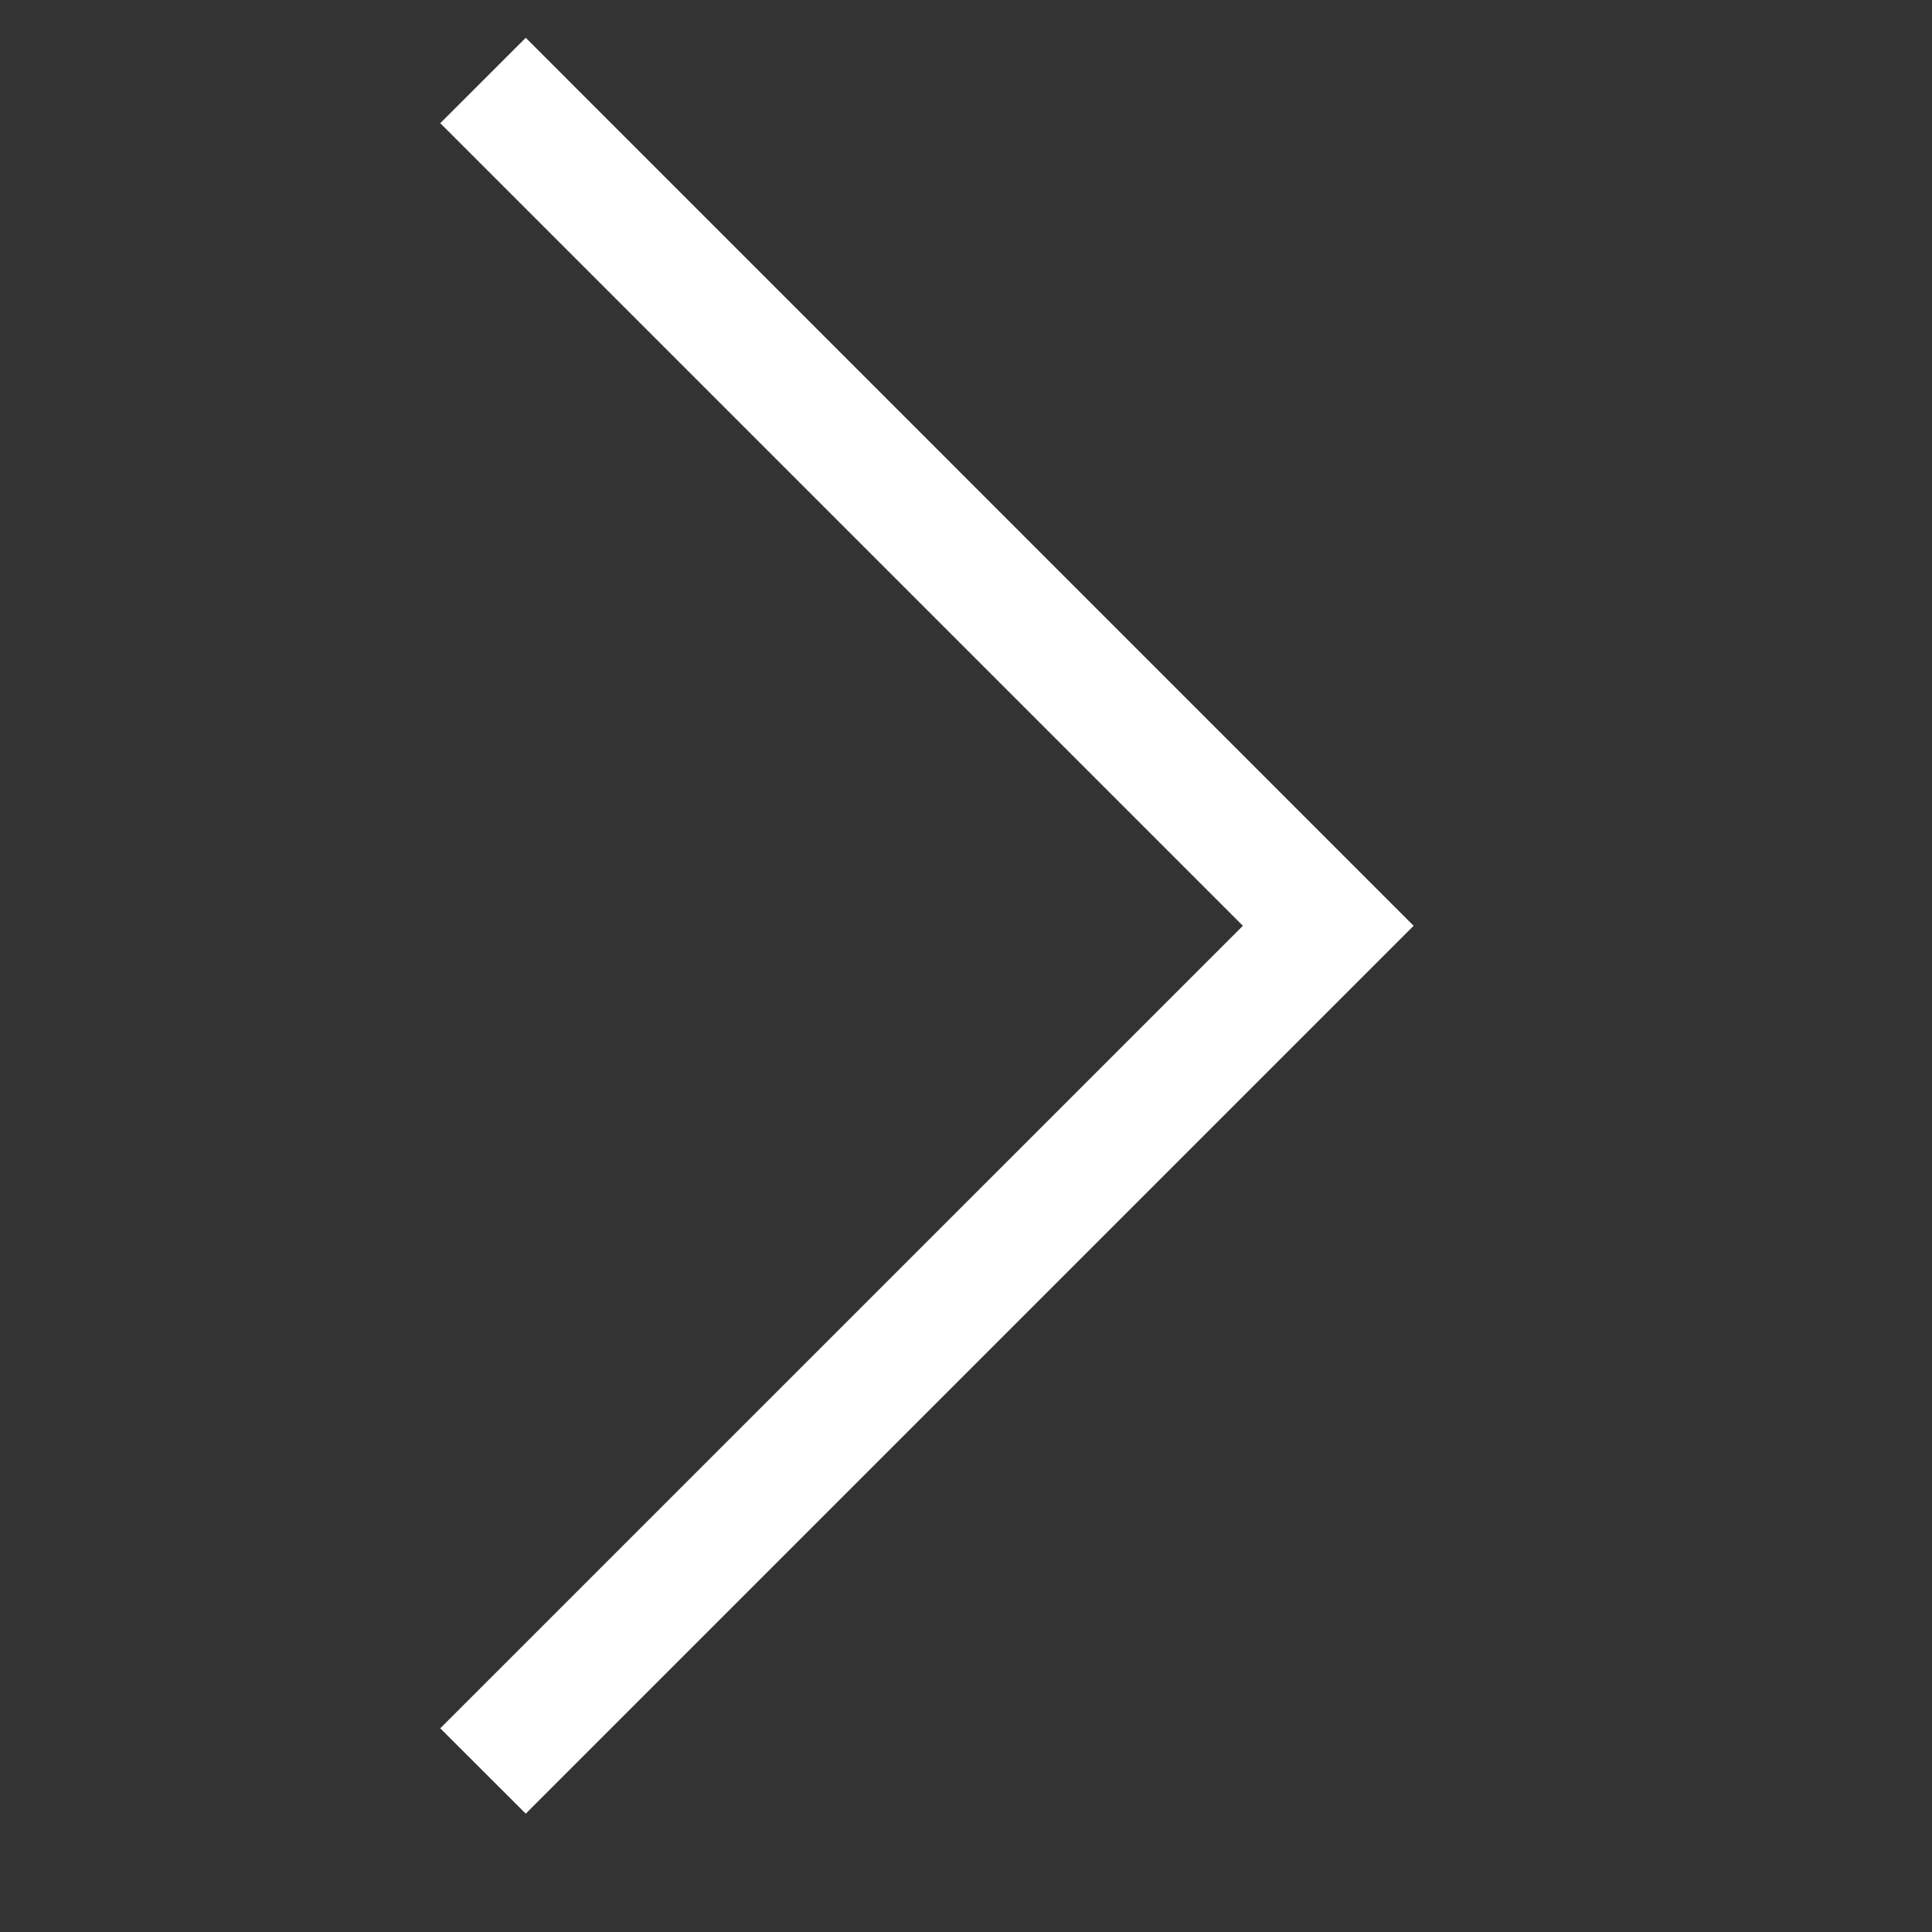 <svg width="16" height="16" viewBox="0 0 16 16" fill="none" xmlns="http://www.w3.org/2000/svg">
<rect x="0" y="0" width="16" height="16" fill="#333333" stroke="none"/>
<path d="M10.293 7.667L3.646 1.02L4.354 0.313L11.707 7.667L4.354 15.02L3.646 14.313L10.293 7.667Z" fill="white"/>
</svg>
